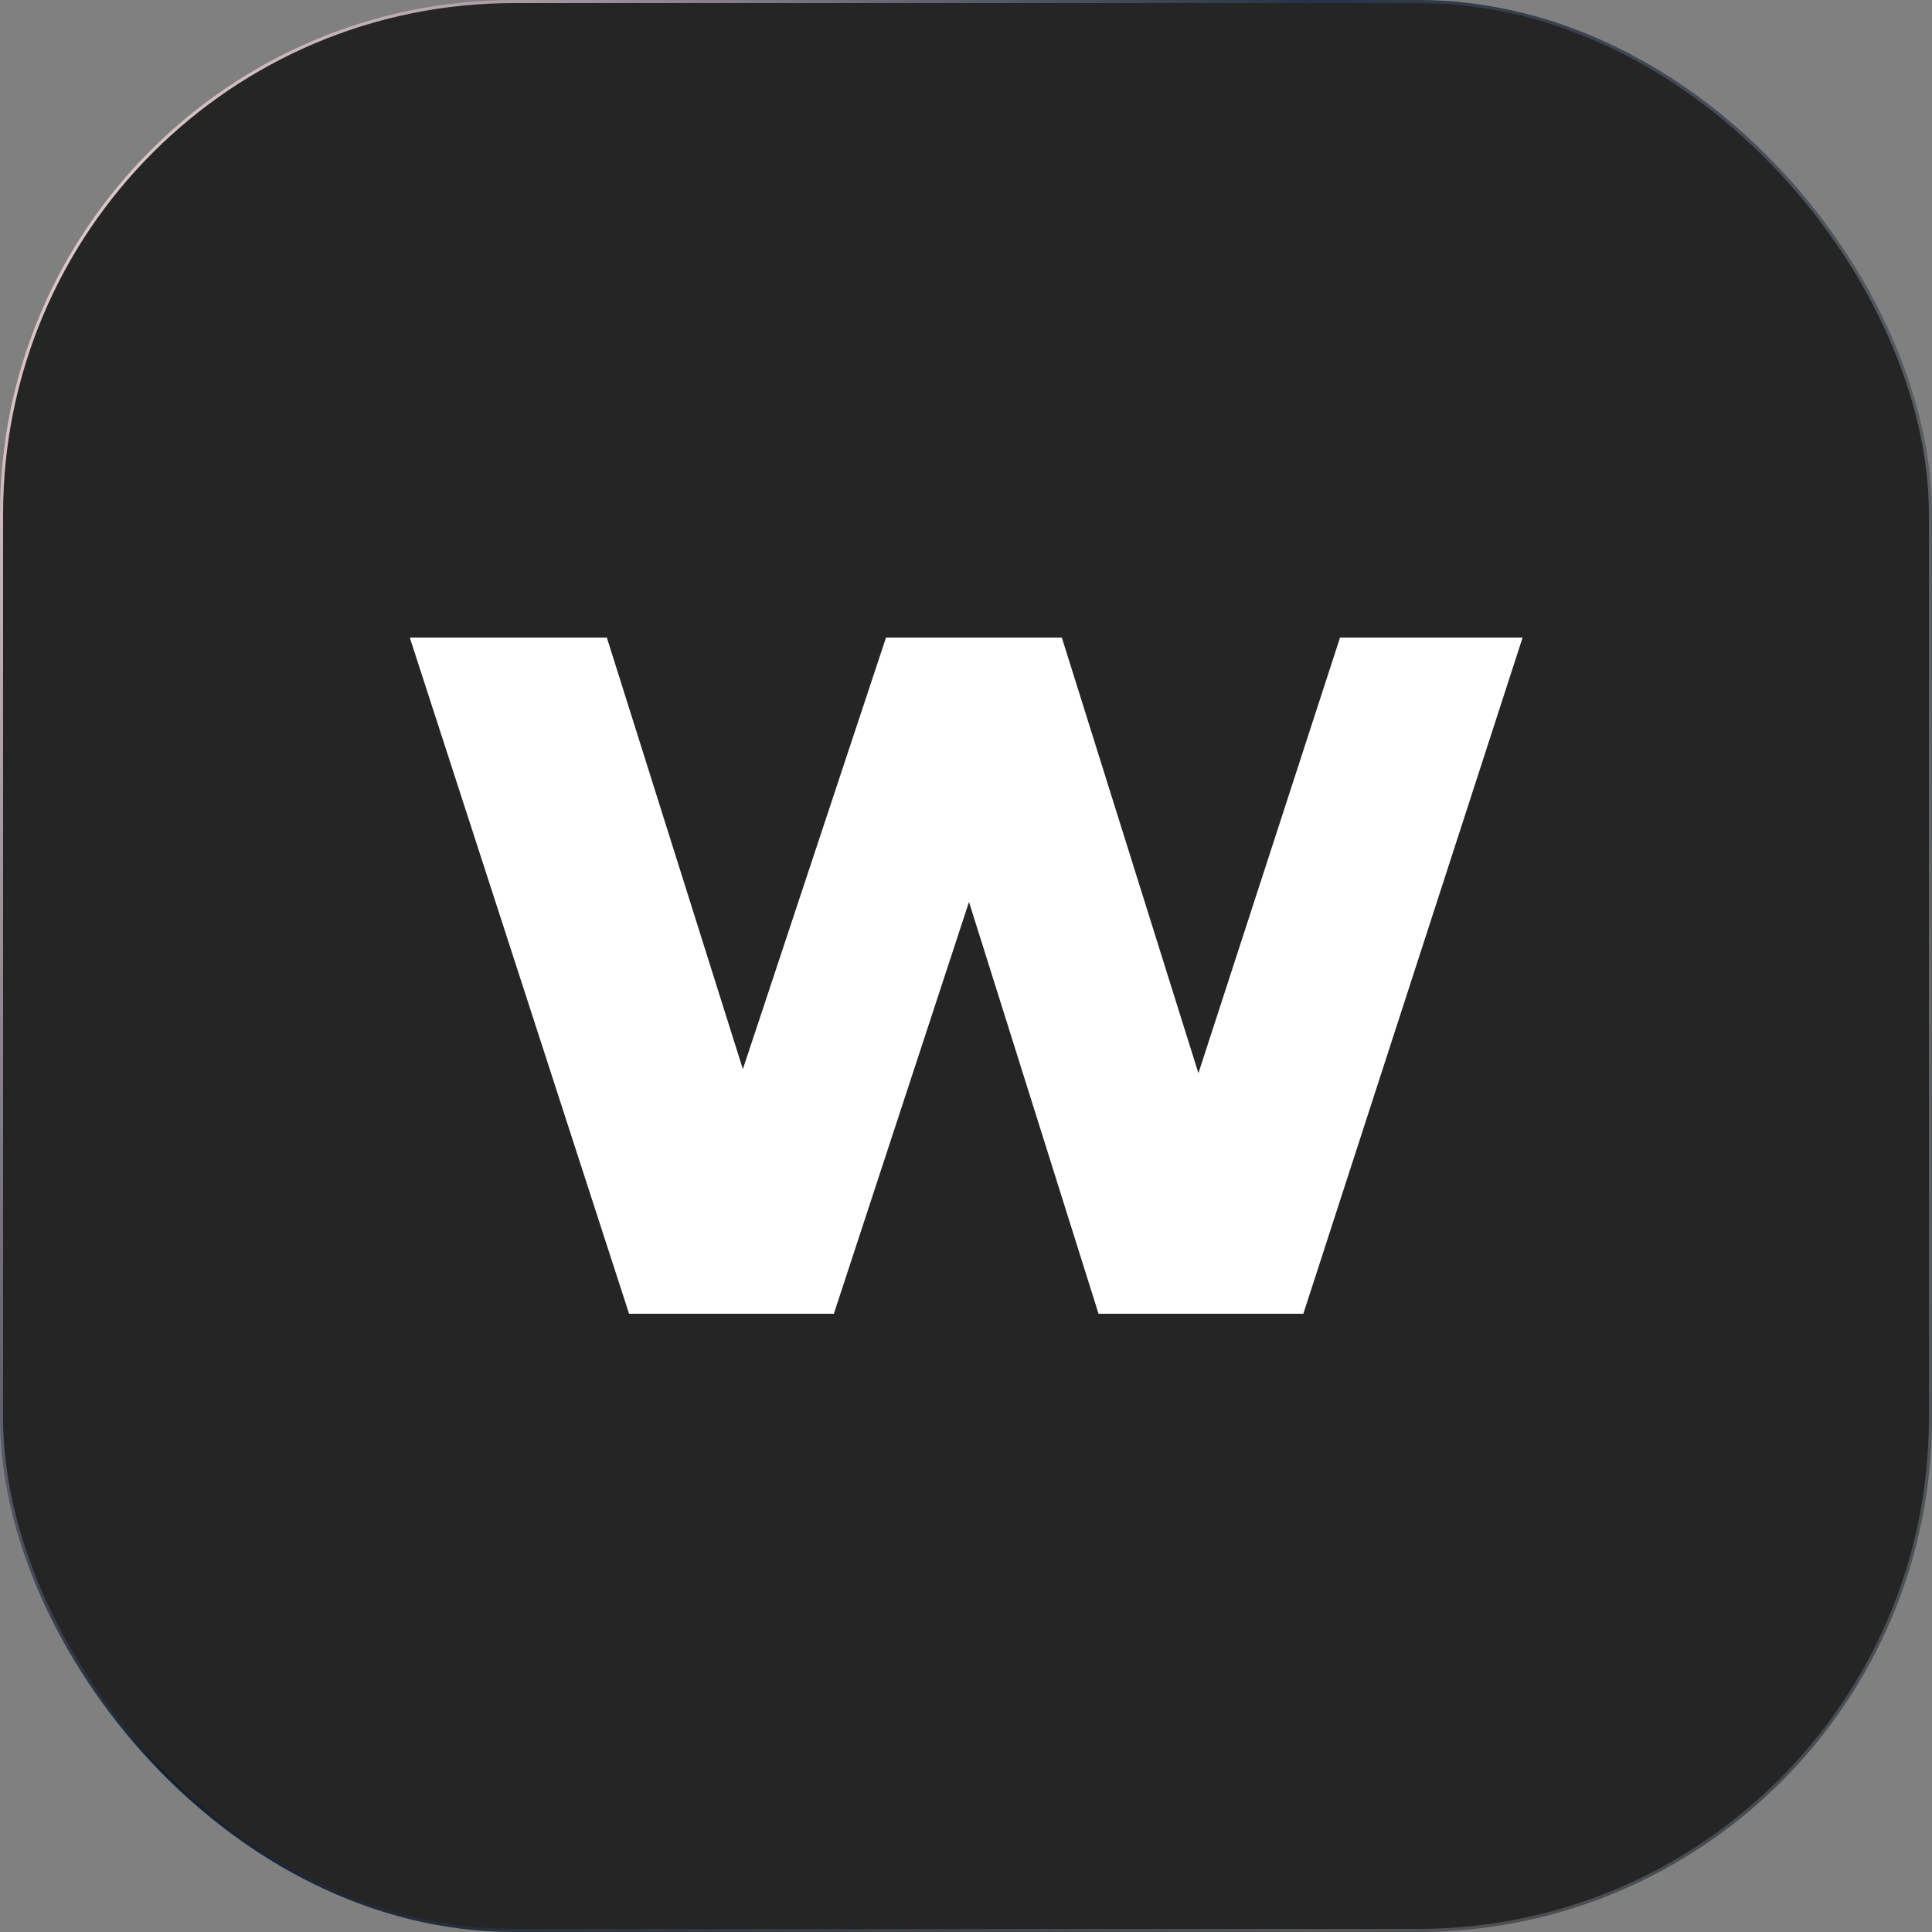 <svg width="500" height="500" viewBox="0 0 500 500" fill="none" xmlns="http://www.w3.org/2000/svg">
<rect x="0" y="0" width="500" height="500" fill="#808080" stroke="none"/>
<rect x="0.4" y="0.4" width="499.2" height="499.2" rx="132.6" fill="#252525"/>
<rect x="0.4" y="0.4" width="499.2" height="499.2" rx="132.6" stroke="url(#paint0_linear_434_2)" stroke-width="0.8"/>
<rect x="0.4" y="0.4" width="499.2" height="499.2" rx="132.6" stroke="url(#paint1_linear_434_2)" stroke-opacity="0.2" stroke-width="0.8"/>
<path d="M162.801 340L106.051 165H157.051L204.801 316.5H179.051L229.301 165H274.801L322.301 316.5H297.551L346.801 165H394.051L337.301 340H284.301L243.801 211.25H258.051L215.801 340H162.801Z" fill="white"/>
<defs>
<linearGradient id="paint0_linear_434_2" x1="-82.906" y1="169.117" x2="580" y2="597.5" gradientUnits="userSpaceOnUse">
<stop stop-color="#FFE3E3"/>
<stop offset="0.332" stop-color="#111F33"/>
<stop offset="0.678" stop-color="#565656"/>
<stop offset="1" stop-color="#111F33"/>
</linearGradient>
<linearGradient id="paint1_linear_434_2" x1="-15" y1="372.5" x2="607.5" y2="50" gradientUnits="userSpaceOnUse">
<stop stop-opacity="0"/>
<stop offset="1" stop-color="white"/>
</linearGradient>
</defs>
</svg>
